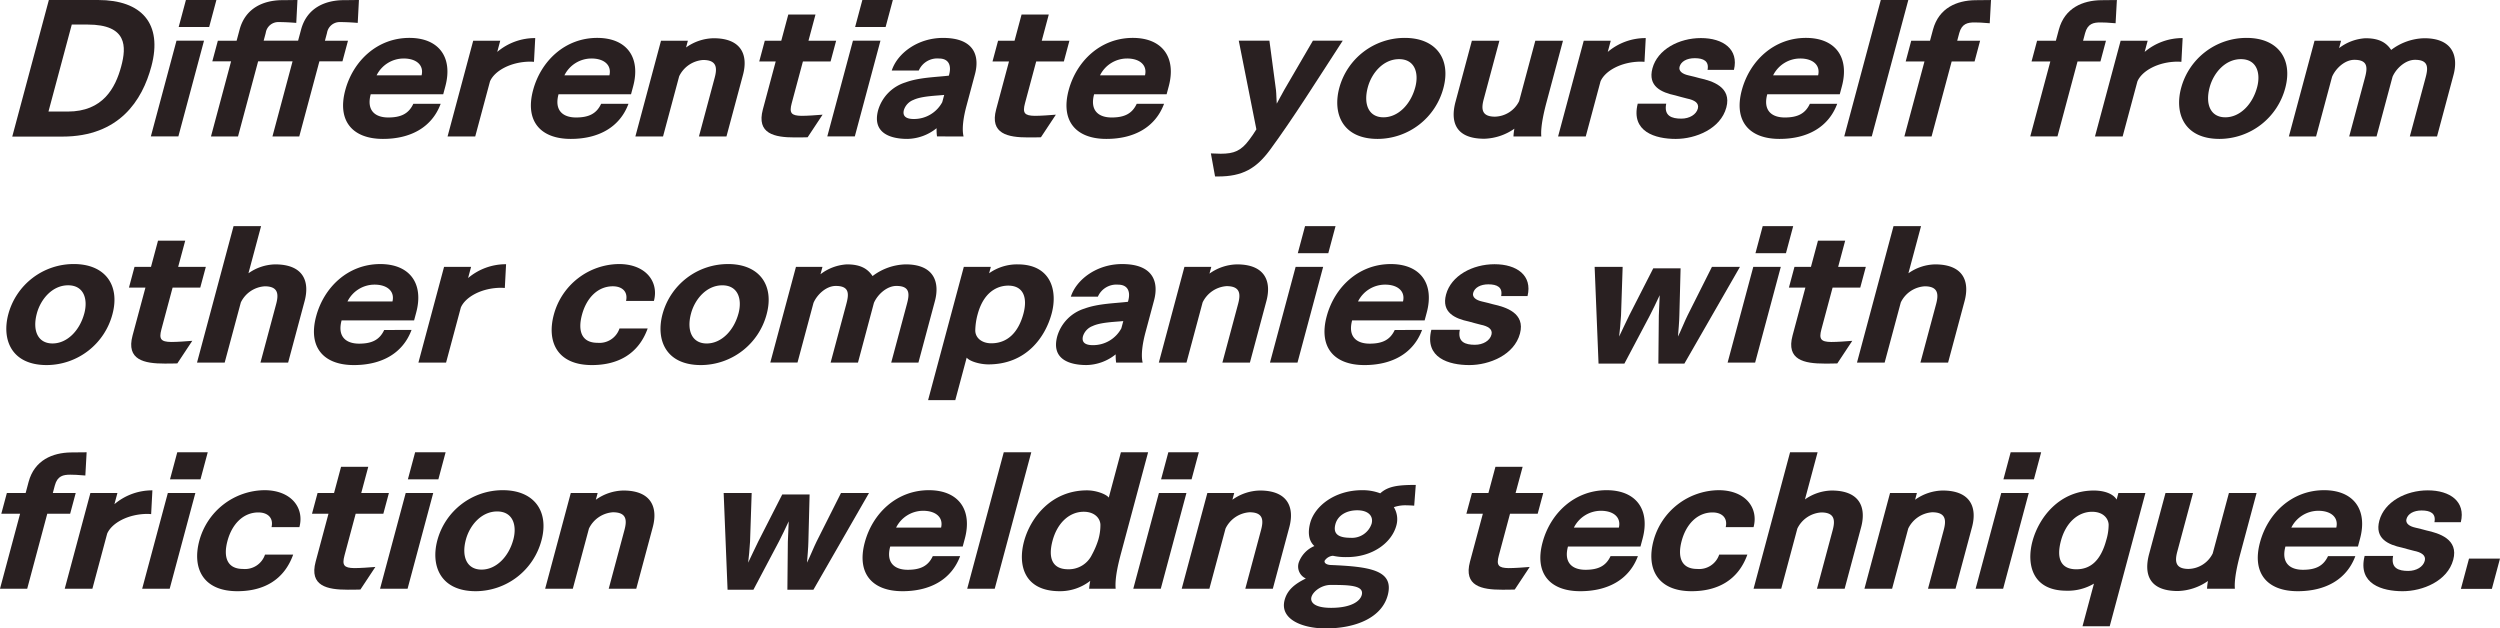 <svg xmlns="http://www.w3.org/2000/svg" xmlns:xlink="http://www.w3.org/1999/xlink" width="542.195" height="136.293" viewBox="0 0 542.195 136.293">
  <defs>
    <clipPath id="clip-path">
      <rect id="長方形_143" data-name="長方形 143" width="542.195" height="136.293" fill="none"/>
    </clipPath>
  </defs>
  <g id="グループ_255" data-name="グループ 255" transform="translate(-550 -2749)">
    <g id="グループ_254" data-name="グループ 254" transform="translate(550 2749)">
      <g id="グループ_253" data-name="グループ 253" transform="translate(0 0)" clip-path="url(#clip-path)">
        <path id="パス_709" data-name="パス 709" d="M9.613,0H20.3c9.436,0,14.035,5.111,11.545,14.4-1.982,7.4-6.974,15.223-19.3,15.223H1.675Zm4.1,24.193c7.575,0,10.32-5.039,11.6-9.827,1.13-4.218,1.352-9.041-7.3-9.041H14.583L9.528,24.193Z" transform="translate(0.983 0.001)" fill="#292021"/>
        <path id="パス_710" data-name="パス 710" d="M26.181,8.825h5.968L26.586,29.588H20.618ZM28.223,0h6.612L33.266,5.86H26.654Z" transform="translate(12.097 0.001)" fill="#292021"/>
        <path id="パス_711" data-name="パス 711" d="M33.2,13.294H29.129l1.2-4.467H34.4l.641-2.394c1.284-4.789,5.27-6.326,9.076-6.4C44.976.036,46.629,0,47.592,0l-.257,4.966c-2.169-.178-3.454-.178-3.776-.178a2.748,2.748,0,0,0-2.847,2.358l-.451,1.68H47.73l.643-2.394c1.282-4.789,5.268-6.326,9.075-6.4C58.3.036,59.923,0,60.924,0l-.259,4.966c-2.169-.178-3.456-.178-3.776-.178A2.787,2.787,0,0,0,54,7.147l-.449,1.68h5l-1.2,4.467h-5l-4.367,16.3H42.167l4.365-16.3H39.064L34.7,29.589H28.837Z" transform="translate(16.92 0.001)" fill="#292021"/>
        <path id="パス_712" data-name="パス 712" d="M68.056,19.474c-1.915,5.146-6.579,7.612-12.51,7.612-6.612,0-9.965-3.9-8.175-10.579,1.7-6.323,6.932-11.328,13.9-11.328,6.434,0,9.476,4.252,7.8,10.507L68.612,17.4H52.887c-.958,3.573,1.011,5.038,3.8,5.038,2.713,0,4.429-.785,5.441-2.966Zm-4.133-6.182c.533-2.252-1.2-3.645-3.883-3.645a6.558,6.558,0,0,0-5.873,3.645Z" transform="translate(27.514 3.04)" fill="#292021"/>
        <path id="パス_713" data-name="パス 713" d="M66.736,5.774H72.6l-.651,2.431a12.652,12.652,0,0,1,8.238-3l-.271,5.146c-.251,0-.492-.036-.741-.036-4.289,0-7.827,2-8.8,4.289l-3.2,11.935h-6Z" transform="translate(35.892 3.054)" fill="#292021"/>
        <path id="パス_714" data-name="パス 714" d="M93.726,19.474c-1.915,5.146-6.579,7.612-12.51,7.612-6.612,0-9.965-3.9-8.175-10.579,1.7-6.323,6.932-11.328,13.9-11.328,6.434,0,9.476,4.252,7.8,10.507L94.282,17.4H78.557c-.958,3.573,1.011,5.038,3.8,5.038,2.713,0,4.429-.785,5.441-2.966Zm-4.133-6.182c.533-2.252-1.2-3.645-3.883-3.645a6.558,6.558,0,0,0-5.873,3.645Z" transform="translate(42.576 3.04)" fill="#292021"/>
        <path id="パス_715" data-name="パス 715" d="M92.406,5.761h5.825l-.392,1.466a10.573,10.573,0,0,1,5.969-2c6.145,0,7.5,3.751,6.377,7.932L106.6,26.523h-5.968l3.41-12.722c.546-2.036.568-3.859-2.5-3.859a6.247,6.247,0,0,0-5.2,3.538L92.846,26.523h-6Z" transform="translate(50.954 3.067)" fill="#292021"/>
        <path id="パス_716" data-name="パス 716" d="M107.347,12.166h-3.573l1.206-4.5h3.573l1.522-5.681h5.9l-1.522,5.681h6l-1.206,4.5h-6l-2.425,9.041c-.574,2.144-.121,2.715,2.121,2.751,1.287,0,3.254-.143,4.57-.251l-3.242,4.9c-.83.035-1.937.035-2.761.035-4.43,0-8.365-.785-6.95-6.074Z" transform="translate(60.888 1.164)" fill="#292021"/>
        <path id="パス_717" data-name="パス 717" d="M118.638,8.825h5.968l-5.563,20.762h-5.968ZM120.68,0h6.612l-1.569,5.86h-6.612Z" transform="translate(66.345 0.001)" fill="#292021"/>
        <path id="パス_718" data-name="パス 718" d="M132.894,26.549a10.769,10.769,0,0,1-.094-1.785,10.375,10.375,0,0,1-6.341,2.321c-3.359,0-7.716-1.071-6.339-6.217a8.919,8.919,0,0,1,5.944-6.039c3.012-1.109,6.844-1.144,9.4-1.466.017-.071.038-.143.057-.214.527-1.966-.06-3.5-2.206-3.5a4.372,4.372,0,0,0-4.381,2.609h-5.86c1.222-3.753,5.649-7.075,11.115-7.075,7.005,0,7.93,4.145,6.934,7.862l-1.856,6.932c-.632,2.358-1.025,4.9-.617,6.574Zm1.555-9c-1.763.179-4.927.251-6.647,1.071a3.482,3.482,0,0,0-2.087,2.18c-.384,1.43.581,1.968,2.118,1.968a6.948,6.948,0,0,0,6.193-3.646Z" transform="translate(70.326 3.04)" fill="#292021"/>
        <path id="パス_719" data-name="パス 719" d="M139.232,12.166h-3.573l1.206-4.5h3.573l1.522-5.681h5.9l-1.522,5.681h6l-1.206,4.5h-6l-2.425,9.041c-.574,2.144-.121,2.715,2.121,2.751,1.287,0,3.254-.143,4.57-.251l-3.242,4.9c-.83.035-1.937.035-2.761.035-4.43,0-8.365-.785-6.95-6.074Z" transform="translate(79.596 1.164)" fill="#292021"/>
        <path id="パス_720" data-name="パス 720" d="M166.929,19.474c-1.915,5.146-6.577,7.612-12.508,7.612-6.612,0-9.965-3.9-8.175-10.579,1.7-6.323,6.932-11.328,13.9-11.328,6.434,0,9.476,4.252,7.8,10.507l-.459,1.715H151.761c-.958,3.573,1.009,5.038,3.8,5.038,2.717,0,4.429-.785,5.441-2.966ZM162.8,13.292c.532-2.252-1.2-3.645-3.883-3.645a6.56,6.56,0,0,0-5.872,3.645Z" transform="translate(85.528 3.04)" fill="#292021"/>
        <path id="パス_721" data-name="パス 721" d="M165.505,30.006c.774.035,1.482.071,2.125.071,2.894,0,4.414-.608,6.209-3.037.386-.5,1.136-1.572,1.534-2.252L171.554,5.562H178.2l1.423,10.687c.1.822.1,2.428.171,2.966.322-.538,1.166-2.217,1.615-2.966l6.223-10.687H194.1c-5.65,8.684-10.663,16.724-15.783,23.693-2.966,4-5.9,5.754-11.261,5.754h-.644Z" transform="translate(97.108 3.264)" fill="#292021"/>
        <path id="パス_722" data-name="パス 722" d="M197.419,5.18c6.826,0,10.058,4.609,8.383,10.864a14.807,14.807,0,0,1-14.25,11.042c-7.685,0-9.808-5.539-8.337-11.042a14.686,14.686,0,0,1,14.2-10.864M199.694,15.9c.841-3.145-.114-6.112-3.51-6.112s-5.939,2.967-6.783,6.112c-.993,3.716.222,6.5,3.4,6.5s5.895-2.788,6.891-6.5" transform="translate(107.243 3.04)" fill="#292021"/>
        <path id="パス_723" data-name="パス 723" d="M202.641,5.563h5.968L205.2,18.285c-.593,2.215-.362,3.751,2.461,3.751a6.013,6.013,0,0,0,5.225-3.359L216.4,5.563h6L218.871,18.75c-.509,1.893-1.376,5.395-1.173,7.575h-6.039a12.259,12.259,0,0,1,.2-1.679,12,12,0,0,1-6.518,2.179c-6.4,0-7.37-3.822-6.252-8Z" transform="translate(116.578 3.265)" fill="#292021"/>
        <path id="パス_724" data-name="パス 724" d="M218.526,5.774h5.86l-.651,2.431a12.652,12.652,0,0,1,8.238-3l-.271,5.146c-.251,0-.492-.036-.741-.036-4.289,0-7.827,2-8.8,4.289l-3.2,11.935h-6Z" transform="translate(124.953 3.054)" fill="#292021"/>
        <path id="パス_725" data-name="パス 725" d="M230.125,19.426c-.538,2.68,1.2,3.251,3.275,3.251,1.787,0,3.242-.893,3.586-2.18.325-1.214-.752-1.858-2.345-2.18-.979-.213-1.929-.535-2.536-.678-3.043-.643-6.014-1.966-4.97-5.861,1.1-4.11,5.766-6.575,10.518-6.575,4.824,0,8.246,2.431,7.158,6.9h-5.719c.365-1.895-.857-2.537-2.786-2.537-1.717,0-2.977.714-3.285,1.858-.249.93.614,1.572,1.9,1.858.881.179,1.841.465,2.409.608,2.767.608,7.034,1.895,5.836,6.361-1.244,4.644-6.653,6.825-10.977,6.825-4.4,0-9.771-1.536-8.243-7.646Z" transform="translate(131.24 3.053)" fill="#292021"/>
        <path id="パス_726" data-name="パス 726" d="M258.937,19.474c-1.915,5.146-6.579,7.612-12.51,7.612-6.612,0-9.965-3.9-8.175-10.579,1.7-6.323,6.932-11.328,13.9-11.328,6.434,0,9.476,4.252,7.8,10.507l-.459,1.715H243.768c-.958,3.573,1.011,5.038,3.8,5.038,2.713,0,4.429-.785,5.441-2.966ZM254.8,13.292c.533-2.252-1.2-3.645-3.883-3.645a6.558,6.558,0,0,0-5.873,3.645Z" transform="translate(139.512 3.04)" fill="#292021"/>
        <path id="パス_727" data-name="パス 727" d="M260,0h5.968l-7.927,29.588h-5.968Z" transform="translate(147.903 0.001)" fill="#292021"/>
        <path id="パス_728" data-name="パス 728" d="M264.651,13.329h-4.072l1.2-4.5h4.075l.641-2.394c1.284-4.789,5.27-6.325,9.111-6.395.823,0,2.477-.036,3.477-.036l-.278,5.038c-1.534-.143-2.631-.178-3.277-.178-1.5,0-2.782.249-3.337,2.321l-.44,1.644h4.965l-1.2,4.5h-4.968l-4.356,16.259h-5.9Z" transform="translate(152.725 0.001)" fill="#292021"/>
        <path id="パス_729" data-name="パス 729" d="M281.854,13.329h-4.072l1.2-4.5h4.075l.641-2.394c1.284-4.789,5.27-6.325,9.111-6.395.824,0,2.477-.036,3.477-.036l-.278,5.038c-1.534-.143-2.631-.178-3.277-.178-1.5,0-2.782.249-3.337,2.321l-.44,1.644h4.965l-1.2,4.5h-4.968L283.4,29.588h-5.9Z" transform="translate(162.818 0.001)" fill="#292021"/>
        <path id="パス_730" data-name="パス 730" d="M291.91,5.774h5.86l-.651,2.431a12.653,12.653,0,0,1,8.238-3l-.271,5.146c-.251,0-.492-.036-.741-.036-4.289,0-7.827,2-8.8,4.289l-3.2,11.935h-6Z" transform="translate(168.011 3.054)" fill="#292021"/>
        <path id="パス_731" data-name="パス 731" d="M312.484,5.18c6.826,0,10.058,4.609,8.383,10.864a14.808,14.808,0,0,1-14.252,11.042c-7.683,0-9.808-5.539-8.335-11.042a14.684,14.684,0,0,1,14.2-10.864M314.758,15.9c.843-3.145-.113-6.112-3.508-6.112s-5.941,2.967-6.783,6.112c-.995,3.716.222,6.5,3.4,6.5s5.895-2.788,6.89-6.5" transform="translate(174.756 3.04)" fill="#292021"/>
        <path id="パス_732" data-name="パス 732" d="M318.413,5.761h5.754l-.432,1.609a10.346,10.346,0,0,1,5.722-2.144c2.894,0,4.476.893,5.574,2.536a12.319,12.319,0,0,1,7.183-2.536c6.147,0,7.435,3.859,6.334,7.969l-3.572,13.329h-5.9L342.49,13.8c.554-2.072.755-3.894-2.282-3.894-2.109,0-4.114,1.893-4.881,3.681l-3.465,12.935h-5.933l3.41-12.722c.554-2.072.755-3.894-2.282-3.894-2.109,0-4.079,1.893-4.844,3.681l-3.467,12.935h-5.9Z" transform="translate(183.561 3.067)" fill="#292021"/>
        <path id="パス_733" data-name="パス 733" d="M15.5,36.089c6.826,0,10.058,4.609,8.384,10.864A14.811,14.811,0,0,1,9.634,58C1.951,58-.173,52.456,1.3,46.953A14.681,14.681,0,0,1,15.5,36.089m2.274,10.722c.843-3.145-.113-6.112-3.508-6.112s-5.941,2.967-6.783,6.112c-1,3.716.224,6.5,3.4,6.5s5.892-2.788,6.888-6.5" transform="translate(0.507 21.176)" fill="#292021"/>
        <path id="パス_734" data-name="パス 734" d="M21.2,43.077H17.625l1.208-4.5h3.573l1.522-5.682h5.9L28.3,38.574h6l-1.208,4.5h-6l-2.423,9.041c-.574,2.142-.121,2.715,2.121,2.751,1.287,0,3.254-.144,4.57-.251l-3.242,4.9c-.83.036-1.937.036-2.761.036-4.43,0-8.365-.787-6.95-6.076Z" transform="translate(10.341 19.3)" fill="#292021"/>
        <path id="パス_735" data-name="パス 735" d="M34.854,30.91h5.968L38.083,41.13A10.422,10.422,0,0,1,43.856,39.2c6.18,0,7.545,3.716,6.406,7.969L46.69,60.5h-6l3.4-12.684c.536-2,.571-3.859-2.466-3.859a6.2,6.2,0,0,0-5.193,3.5L32.93,60.5h-6Z" transform="translate(15.799 18.137)" fill="#292021"/>
        <path id="パス_736" data-name="パス 736" d="M64.074,50.384C62.159,55.53,57.5,58,51.564,58c-6.612,0-9.965-3.9-8.175-10.577,1.7-6.325,6.932-11.329,13.9-11.329,6.434,0,9.476,4.254,7.8,10.507l-.459,1.715H48.905c-.958,3.573,1.011,5.038,3.8,5.038,2.713,0,4.429-.785,5.441-2.966ZM59.941,44.2c.533-2.252-1.2-3.645-3.883-3.645A6.558,6.558,0,0,0,50.186,44.2Z" transform="translate(25.178 21.176)" fill="#292021"/>
        <path id="パス_737" data-name="パス 737" d="M62.753,36.684h5.86l-.651,2.429a12.659,12.659,0,0,1,8.238-3l-.271,5.144c-.251,0-.492-.035-.741-.035-4.289,0-7.827,2-8.8,4.287l-3.2,11.935h-6Z" transform="translate(33.556 21.19)" fill="#292021"/>
        <path id="パス_738" data-name="パス 738" d="M96.223,50.063C94.238,55.6,89.774,58,84.127,58c-7.505,0-9.836-5.039-8.256-10.936A14.8,14.8,0,0,1,90,36.09c5.79,0,8.7,3.824,7.577,8.005H91.533c.455-1.966-.79-3.18-2.864-3.18-3.253,0-5.709,2.5-6.694,6.182-.911,3.4-.163,6.074,3.373,6.074a4.577,4.577,0,0,0,4.765-3.108Z" transform="translate(44.241 21.176)" fill="#292021"/>
        <path id="パス_739" data-name="パス 739" d="M104.92,36.089c6.826,0,10.058,4.609,8.384,10.864A14.811,14.811,0,0,1,99.05,58c-7.683,0-9.808-5.539-8.334-11.042a14.681,14.681,0,0,1,14.2-10.864m2.274,10.722c.843-3.145-.113-6.112-3.508-6.112s-5.941,2.967-6.783,6.112c-1,3.716.224,6.5,3.4,6.5s5.892-2.788,6.888-6.5" transform="translate(52.97 21.176)" fill="#292021"/>
        <path id="パス_740" data-name="パス 740" d="M110.85,36.671H116.6l-.432,1.607a10.346,10.346,0,0,1,5.722-2.144c2.894,0,4.476.893,5.574,2.537a12.316,12.316,0,0,1,7.183-2.537c6.147,0,7.435,3.859,6.334,7.969l-3.572,13.329h-5.9l3.41-12.721c.554-2.072.755-3.9-2.282-3.9-2.109,0-4.114,1.895-4.881,3.681L124.3,57.432h-5.933l3.41-12.721c.554-2.072.755-3.9-2.282-3.9-2.109,0-4.08,1.895-4.844,3.681l-3.467,12.935h-5.9Z" transform="translate(61.776 21.203)" fill="#292021"/>
        <path id="パス_741" data-name="パス 741" d="M134.6,36.67h5.86l-.373,1.393a10.5,10.5,0,0,1,6.2-1.929c7.148,0,8.716,5.612,7.367,10.65-1.368,5.111-5.495,11.041-13.716,11.041-1.822,0-4.043-.641-4.717-1.465l-2.471,9.221h-5.9Zm5.957,16.581c3.573,0,5.9-2.431,6.975-6.433.92-3.431.021-6.074-3.3-6.074-1.288,0-5.084.428-6.644,6.253a14.283,14.283,0,0,0-.5,3.323c-.076,1.75,1.431,2.931,3.467,2.931" transform="translate(74.431 21.202)" fill="#292021"/>
        <path id="パス_742" data-name="パス 742" d="M157.373,57.459a10.948,10.948,0,0,1-.094-1.785,10.375,10.375,0,0,1-6.341,2.321c-3.359,0-7.718-1.071-6.339-6.217a8.916,8.916,0,0,1,5.944-6.039c3.012-1.109,6.844-1.144,9.4-1.466.017-.071.038-.143.057-.214.527-1.966-.06-3.5-2.206-3.5a4.369,4.369,0,0,0-4.379,2.609H147.55c1.222-3.753,5.65-7.075,11.117-7.075,7.005,0,7.931,4.146,6.936,7.862l-1.858,6.932c-.632,2.358-1.025,4.9-.617,6.574Zm1.555-9c-1.763.179-4.927.251-6.647,1.073a3.475,3.475,0,0,0-2.087,2.179c-.382,1.43.581,1.968,2.118,1.968a6.948,6.948,0,0,0,6.193-3.646Z" transform="translate(84.689 21.176)" fill="#292021"/>
        <path id="パス_743" data-name="パス 743" d="M163.947,36.671h5.825l-.392,1.465a10.585,10.585,0,0,1,5.969-2c6.145,0,7.5,3.753,6.379,7.934l-3.581,13.364h-5.969l3.41-12.721c.546-2.037.568-3.859-2.5-3.859a6.246,6.246,0,0,0-5.2,3.537l-3.494,13.043h-6Z" transform="translate(92.93 21.203)" fill="#292021"/>
        <path id="パス_744" data-name="パス 744" d="M179.146,39.737h5.968L179.551,60.5h-5.968Zm2.042-8.827H187.8l-1.569,5.861h-6.612Z" transform="translate(101.848 18.137)" fill="#292021"/>
        <path id="パス_745" data-name="パス 745" d="M202.195,50.384C200.28,55.53,195.618,58,189.687,58c-6.612,0-9.965-3.9-8.175-10.577,1.7-6.325,6.932-11.329,13.9-11.329,6.434,0,9.476,4.254,7.8,10.507l-.459,1.715H187.027c-.958,3.573,1.009,5.038,3.8,5.038,2.716,0,4.429-.785,5.441-2.966ZM198.063,44.2c.532-2.252-1.2-3.645-3.883-3.645a6.56,6.56,0,0,0-5.872,3.645Z" transform="translate(106.219 21.176)" fill="#292021"/>
        <path id="パス_746" data-name="パス 746" d="M201.914,50.335c-.538,2.68,1.2,3.251,3.275,3.251,1.787,0,3.242-.893,3.586-2.18.325-1.214-.752-1.858-2.345-2.179-.979-.214-1.929-.536-2.536-.679-3.043-.643-6.012-1.966-4.968-5.861,1.1-4.11,5.763-6.574,10.517-6.574,4.824,0,8.246,2.429,7.158,6.9h-5.719c.365-1.895-.857-2.537-2.786-2.537-1.715,0-2.978.716-3.285,1.86-.249.928.614,1.571,1.9,1.856.881.179,1.841.465,2.409.608,2.767.608,7.036,1.895,5.838,6.361-1.244,4.644-6.655,6.825-10.977,6.825-4.4,0-9.773-1.536-8.243-7.646Z" transform="translate(114.688 21.19)" fill="#292021"/>
        <path id="パス_747" data-name="パス 747" d="M217.958,36.473h6.076l-.351,10.506c-.059,1.287-.3,3.788-.413,4.609.39-.785,1.59-3.394,2.2-4.609l5.2-10.184H236.6l-.265,10.184c-.013,1.25-.227,3.645-.3,4.609.517-1,1.565-3.573,2.091-4.609L243.4,36.473h6.074L237.426,57.45h-5.647l.1-10.4c.024-.751.148-3.216.189-4.43-.587,1.25-1.664,3.537-2.153,4.43l-5.5,10.4h-5.611Z" transform="translate(127.884 21.401)" fill="#292021"/>
        <path id="パス_748" data-name="パス 748" d="M241.7,39.737h5.968L242.1,60.5h-5.968Zm2.042-8.827h6.612l-1.569,5.861h-6.612Z" transform="translate(138.55 18.137)" fill="#292021"/>
        <path id="パス_749" data-name="パス 749" d="M248.084,43.077h-3.573l1.207-4.5h3.573l1.523-5.682h5.9l-1.522,5.682h6l-1.208,4.5h-6l-2.423,9.041c-.574,2.142-.119,2.715,2.121,2.751,1.287,0,3.254-.144,4.571-.251l-3.243,4.9c-.83.036-1.937.036-2.761.036-4.43,0-8.365-.787-6.95-6.076Z" transform="translate(143.464 19.3)" fill="#292021"/>
        <path id="パス_750" data-name="パス 750" d="M261.74,30.91h5.968l-2.739,10.22a10.423,10.423,0,0,1,5.773-1.929c6.18,0,7.545,3.716,6.406,7.969L273.576,60.5h-6l3.4-12.684c.536-2,.57-3.859-2.467-3.859a6.191,6.191,0,0,0-5.192,3.5L259.817,60.5h-6Z" transform="translate(148.922 18.137)" fill="#292021"/>
        <path id="パス_751" data-name="パス 751" d="M4.356,75.149H.282l1.206-4.5H5.563L6.2,68.251c1.284-4.789,5.27-6.325,9.111-6.4.824,0,2.477-.035,3.477-.035l-.278,5.038c-1.534-.143-2.631-.179-3.277-.179-1.5,0-2.782.251-3.337,2.323l-.44,1.644h4.965l-1.206,4.5H10.253L5.9,91.408H0Z" transform="translate(0 36.273)" fill="#292021"/>
        <path id="パス_752" data-name="パス 752" d="M14.414,67.593h5.86l-.651,2.429a12.652,12.652,0,0,1,8.237-3l-.27,5.146c-.252,0-.493-.037-.743-.037-4.287,0-7.827,2-8.8,4.287l-3.2,11.937h-6Z" transform="translate(5.192 39.325)" fill="#292021"/>
        <path id="パス_753" data-name="パス 753" d="M25,70.645h5.968L25.4,91.408H19.433Zm2.042-8.825H33.65l-1.569,5.86H25.469Z" transform="translate(11.402 36.273)" fill="#292021"/>
        <path id="パス_754" data-name="パス 754" d="M47.77,80.972c-1.983,5.539-6.449,7.934-12.1,7.934-7.505,0-9.836-5.039-8.256-10.936A14.8,14.8,0,0,1,41.544,67c5.79,0,8.7,3.824,7.577,8.005H43.08c.455-1.966-.792-3.18-2.864-3.18-3.253,0-5.709,2.5-6.694,6.182-.911,3.4-.163,6.074,3.373,6.074a4.577,4.577,0,0,0,4.765-3.108Z" transform="translate(15.812 39.312)" fill="#292021"/>
        <path id="パス_755" data-name="パス 755" d="M46.218,73.986H42.645l1.208-4.5h3.573L48.949,63.8h5.9l-1.522,5.682h6l-1.208,4.5h-6l-2.423,9.041c-.574,2.144-.119,2.715,2.121,2.751,1.287,0,3.254-.144,4.571-.251l-3.243,4.9c-.83.036-1.937.036-2.761.036-4.43,0-8.365-.785-6.95-6.076Z" transform="translate(25.021 37.435)" fill="#292021"/>
        <path id="パス_756" data-name="パス 756" d="M57.51,70.645h5.968L57.915,91.408H51.947Zm2.042-8.825h6.612l-1.569,5.86H57.983Z" transform="translate(30.479 36.273)" fill="#292021"/>
        <path id="パス_757" data-name="パス 757" d="M74.143,67c6.826,0,10.058,4.611,8.384,10.864A14.811,14.811,0,0,1,68.273,88.906c-7.683,0-9.808-5.539-8.334-11.042A14.683,14.683,0,0,1,74.143,67m2.274,10.722c.843-3.143-.113-6.111-3.508-6.111s-5.941,2.967-6.783,6.111c-1,3.716.224,6.5,3.4,6.5s5.892-2.788,6.888-6.5" transform="translate(34.912 39.312)" fill="#292021"/>
        <path id="パス_758" data-name="パス 758" d="M80.073,67.58H85.9l-.392,1.465a10.585,10.585,0,0,1,5.969-2c6.145,0,7.5,3.753,6.379,7.934L94.273,88.343H88.3l3.41-12.722c.546-2.037.568-3.859-2.5-3.859a6.246,6.246,0,0,0-5.2,3.537L80.513,88.343h-6Z" transform="translate(43.718 39.338)" fill="#292021"/>
        <path id="パス_759" data-name="パス 759" d="M98.911,67.382h6.076l-.351,10.506c-.057,1.287-.3,3.788-.413,4.609.39-.785,1.59-3.394,2.2-4.609L111.618,67.7h5.933l-.263,10.184c-.013,1.252-.227,3.645-.3,4.609.517-1,1.565-3.573,2.091-4.609l5.282-10.506h6.074L118.379,88.359h-5.647l.1-10.4c.024-.751.148-3.215.189-4.43-.587,1.25-1.664,3.537-2.153,4.43l-5.5,10.4H99.758Z" transform="translate(58.035 39.536)" fill="#292021"/>
        <path id="パス_760" data-name="パス 760" d="M139.059,81.294c-1.914,5.146-6.577,7.612-12.508,7.612-6.612,0-9.965-3.9-8.175-10.577C120.072,72,125.308,67,132.275,67c6.434,0,9.476,4.254,7.8,10.507l-.459,1.715H123.891c-.958,3.573,1.011,5.039,3.8,5.039,2.713,0,4.429-.787,5.439-2.967Zm-4.132-6.182c.533-2.25-1.2-3.645-3.883-3.645a6.558,6.558,0,0,0-5.873,3.645Z" transform="translate(69.175 39.312)" fill="#292021"/>
        <path id="パス_761" data-name="パス 761" d="M140.127,61.82h5.968l-7.927,29.588H132.2Z" transform="translate(77.566 36.273)" fill="#292021"/>
        <path id="パス_762" data-name="パス 762" d="M154.258,91.408a12.822,12.822,0,0,1,.246-1.715,10.655,10.655,0,0,1-6.607,2.252c-7.756,0-9.127-5.682-7.759-10.793s5.9-11.077,13.654-11.077c2.11,0,4.264.893,4.725,1.572l2.632-9.827h5.9L161.262,83.4c-.517,1.929-1.474,5.5-1.25,8.005Zm.624-7.4a17.71,17.71,0,0,0,1.353-3.18,11.282,11.282,0,0,0,.471-3.361c-.075-1.322-1.23-2.75-3.623-2.75-3.037,0-5.7,2.323-6.761,6.288-1,3.753-.048,6.182,3.383,6.182a5.567,5.567,0,0,0,5.176-3.18" transform="translate(81.95 36.273)" fill="#292021"/>
        <path id="パス_763" data-name="パス 763" d="M160.46,70.645h5.968l-5.563,20.762H154.9ZM162.5,61.82h6.612l-1.569,5.86h-6.612Z" transform="translate(90.884 36.273)" fill="#292021"/>
        <path id="パス_764" data-name="パス 764" d="M167.08,67.58h5.825l-.392,1.465a10.585,10.585,0,0,1,5.969-2c6.145,0,7.5,3.753,6.379,7.934L181.28,88.343h-5.969l3.41-12.722c.546-2.037.568-3.859-2.5-3.859a6.246,6.246,0,0,0-5.2,3.537L167.52,88.343h-6Z" transform="translate(94.768 39.338)" fill="#292021"/>
        <path id="パス_765" data-name="パス 765" d="M203.744,70.781c-.455-.035-.982-.07-1.518-.07a7.566,7.566,0,0,0-2.893.394,5.016,5.016,0,0,1,.546,3.965c-1.006,3.753-5.163,6.861-10.7,6.861a12.673,12.673,0,0,1-3.067-.286,2.389,2.389,0,0,0-1.788,1.073c-.154.571.547.892,1.287.928,8.411.357,13.865,1.073,12.391,6.575-1.284,4.789-6.821,7.183-13.47,7.183-4.93,0-10.023-1.931-8.884-6.182.6-2.215,2.261-3.5,4.6-4.648a2.845,2.845,0,0,1-1.528-3.5,6.124,6.124,0,0,1,3.378-3.538c-1.379-1.25-1.388-3.216-.911-5,.977-3.646,5.3-7.113,11.267-7.113a10.747,10.747,0,0,1,3.927.679c1.71-1.571,3.957-1.822,7.708-1.822ZM185.727,92.938c4.218,0,6.263-1.358,6.645-2.788.565-2.109-2.775-2.18-6.742-2.18-1.968,0-3.84,1.395-4.175,2.645-.259.965.414,2.323,4.272,2.323m4.249-15.188a4.488,4.488,0,0,0,4.529-3.037c.462-1.715-.749-2.931-3.108-2.931-2.394,0-4.235,1.144-4.735,3-.584,2.18.7,2.966,3.315,2.966" transform="translate(102.963 38.889)" fill="#292021"/>
        <path id="パス_766" data-name="パス 766" d="M204,73.986h-3.573l1.207-4.5h3.573l1.523-5.682h5.9L211.1,69.483h6l-1.208,4.5h-6l-2.423,9.041c-.574,2.144-.119,2.715,2.121,2.751,1.287,0,3.254-.144,4.571-.251l-3.243,4.9c-.83.036-1.937.036-2.761.036-4.43,0-8.365-.785-6.95-6.076Z" transform="translate(117.597 37.435)" fill="#292021"/>
        <path id="パス_767" data-name="パス 767" d="M231.7,81.294c-1.914,5.146-6.577,7.612-12.508,7.612-6.612,0-9.965-3.9-8.175-10.577C212.709,72,217.945,67,224.912,67c6.434,0,9.476,4.254,7.8,10.507l-.459,1.715H216.528c-.958,3.573,1.011,5.039,3.8,5.039,2.713,0,4.429-.787,5.439-2.967Zm-4.132-6.182c.533-2.25-1.2-3.645-3.883-3.645a6.558,6.558,0,0,0-5.872,3.645Z" transform="translate(123.529 39.312)" fill="#292021"/>
        <path id="パス_768" data-name="パス 768" d="M246.531,80.972c-1.985,5.539-6.448,7.934-12.1,7.934-7.505,0-9.835-5.039-8.256-10.936A14.8,14.8,0,0,1,240.3,67c5.79,0,8.7,3.824,7.577,8.005H241.84c.455-1.966-.79-3.18-2.864-3.18-3.253,0-5.709,2.5-6.694,6.182-.911,3.4-.163,6.074,3.373,6.074a4.577,4.577,0,0,0,4.765-3.108Z" transform="translate(132.433 39.312)" fill="#292021"/>
        <path id="パス_769" data-name="パス 769" d="M247.6,61.82h5.968l-2.739,10.219a10.426,10.426,0,0,1,5.773-1.928c6.18,0,7.545,3.716,6.406,7.969l-3.572,13.329h-6l3.4-12.686c.536-2,.571-3.859-2.466-3.859a6.193,6.193,0,0,0-5.192,3.5l-3.494,13.043h-6Z" transform="translate(140.626 36.273)" fill="#292021"/>
        <path id="パス_770" data-name="パス 770" d="M260.392,67.58h5.825l-.392,1.465a10.585,10.585,0,0,1,5.969-2c6.145,0,7.5,3.753,6.377,7.934L274.59,88.343h-5.968l3.41-12.722c.546-2.037.568-3.859-2.5-3.859a6.246,6.246,0,0,0-5.2,3.537l-3.494,13.045h-6Z" transform="translate(149.518 39.338)" fill="#292021"/>
        <path id="パス_771" data-name="パス 771" d="M275.591,70.645h5.968L276,91.408h-5.968Zm2.042-8.825h6.612l-1.569,5.86h-6.612Z" transform="translate(158.436 36.273)" fill="#292021"/>
        <path id="パス_772" data-name="パス 772" d="M291.307,87.235a11.035,11.035,0,0,1-5.95,1.538c-7.54,0-8.687-5.861-7.386-10.722,1.371-5.109,5.809-11.006,13.314-11.006,2.074,0,4.124.606,4.941,1.964l.382-1.428h5.861L294.723,96.49h-5.9Zm2.68-9.47a11.565,11.565,0,0,0,.506-3.359c-.075-1.322-1.192-2.751-3.586-2.751-3.037,0-5.7,2.323-6.76,6.29-1.006,3.753-.084,6.182,3.346,6.182,2.966,0,5.258-1.752,6.493-6.361" transform="translate(162.825 39.339)" fill="#292021"/>
        <path id="パス_773" data-name="パス 773" d="M297.445,67.382h5.968L300,80.1c-.594,2.215-.362,3.751,2.461,3.751a6.013,6.013,0,0,0,5.225-3.359L311.2,67.382h6l-3.532,13.186c-.509,1.895-1.376,5.4-1.173,7.577h-6.039a12.3,12.3,0,0,1,.2-1.68,12,12,0,0,1-6.518,2.18c-6.4,0-7.37-3.824-6.252-8.005Z" transform="translate(172.204 39.536)" fill="#292021"/>
        <path id="パス_774" data-name="パス 774" d="M329.759,81.294c-1.915,5.146-6.577,7.612-12.508,7.612-6.612,0-9.965-3.9-8.175-10.577C310.772,72,316.008,67,322.976,67c6.434,0,9.476,4.254,7.8,10.507l-.459,1.715H314.591c-.958,3.573,1.009,5.039,3.8,5.039,2.716,0,4.429-.787,5.441-2.967Zm-4.132-6.182c.532-2.25-1.2-3.645-3.883-3.645a6.56,6.56,0,0,0-5.872,3.645Z" transform="translate(181.066 39.312)" fill="#292021"/>
        <path id="パス_775" data-name="パス 775" d="M329.479,81.244c-.538,2.68,1.2,3.251,3.275,3.251,1.787,0,3.242-.893,3.586-2.179.325-1.215-.752-1.86-2.345-2.18-.979-.214-1.93-.536-2.536-.679-3.043-.643-6.014-1.966-4.97-5.861,1.1-4.108,5.766-6.574,10.518-6.574,4.824,0,8.246,2.429,7.158,6.9h-5.719c.365-1.895-.857-2.537-2.786-2.537-1.717,0-2.978.716-3.285,1.86-.249.928.614,1.571,1.9,1.856.881.179,1.841.465,2.409.608,2.767.608,7.034,1.895,5.836,6.361-1.244,4.644-6.653,6.825-10.977,6.825-4.4,0-9.771-1.536-8.243-7.646Z" transform="translate(189.535 39.325)" fill="#292021"/>
        <path id="パス_776" data-name="パス 776" d="M338.122,76.346h6.718l-1.763,6.575h-6.718Z" transform="translate(197.354 44.796)" fill="#292021"/>
      </g>
    </g>
  </g>
</svg>
